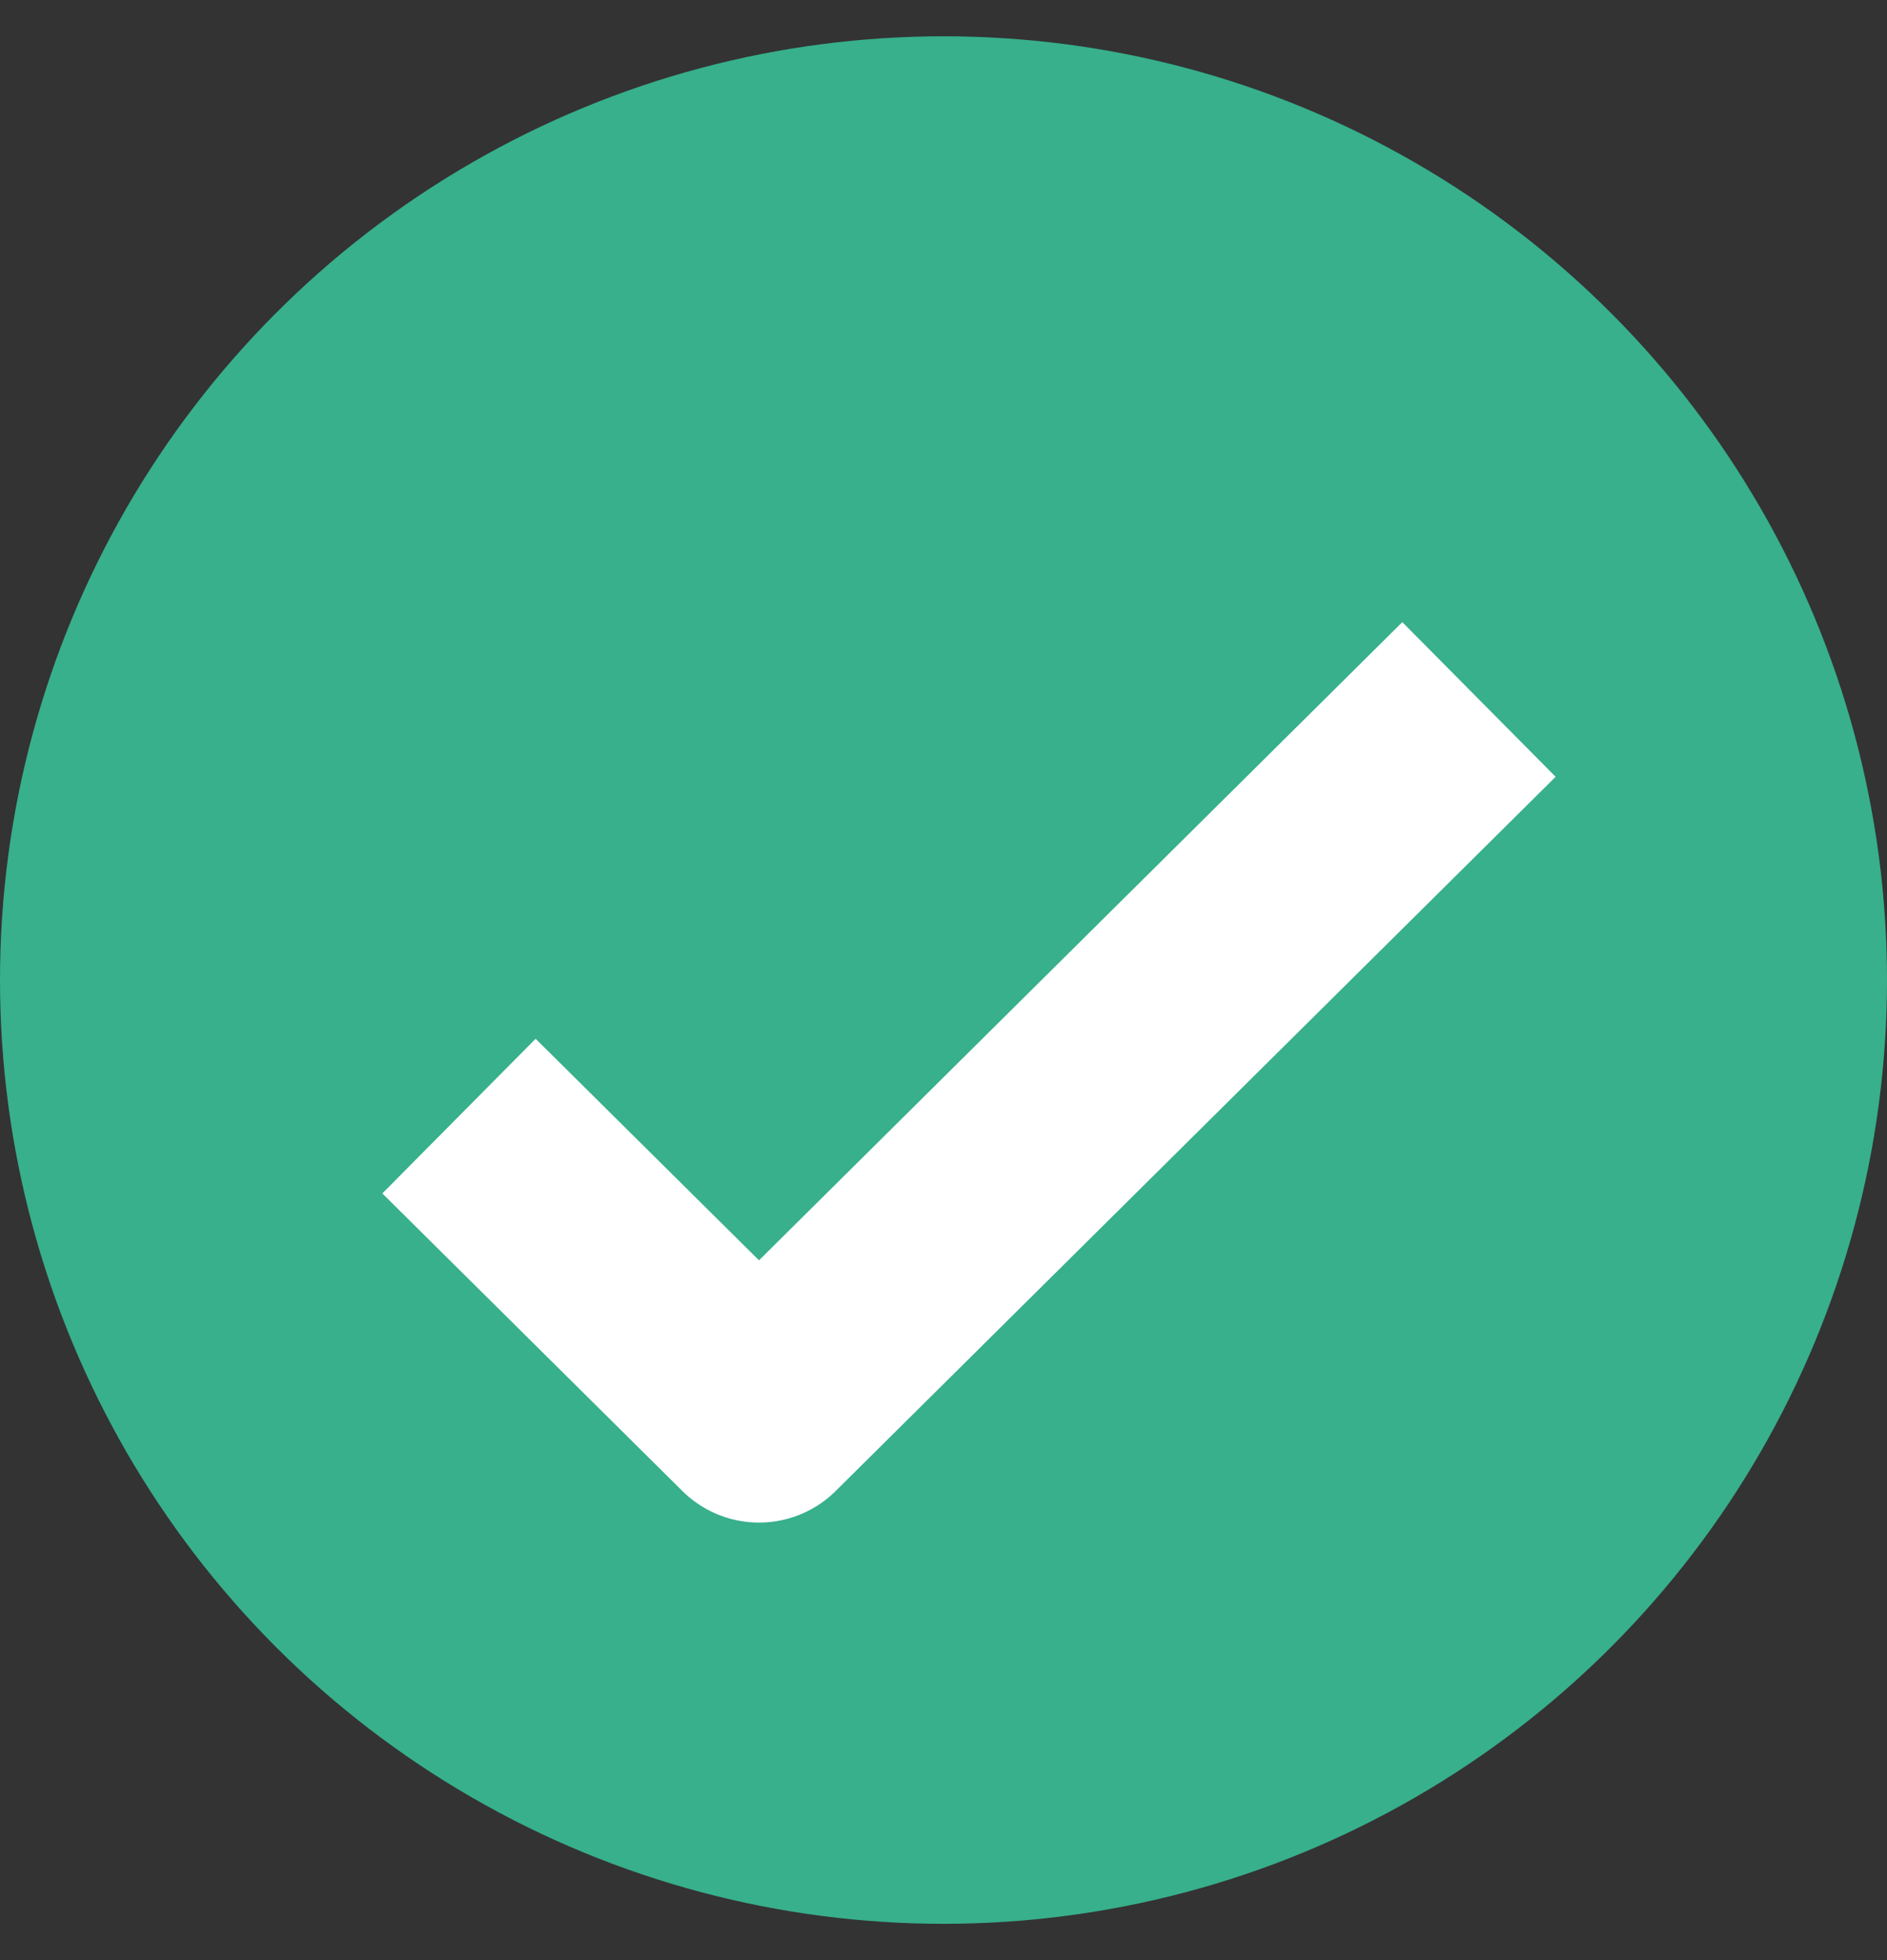 <?xml version="1.0" encoding="UTF-8"?>
<svg xmlns="http://www.w3.org/2000/svg" width="26" height="27" viewBox="0 0 26 27" fill="none">
  <rect x="0" y="0" width="26" height="27" fill="#333333" stroke="none"/>
  <circle cx="13" cy="13.5" r="13" fill="#37B08B"></circle>
  <path d="M6.324 15.374L10.458 19.473L20.378 9.635" stroke="white" stroke-width="3" stroke-linejoin="round"></path>
</svg>
